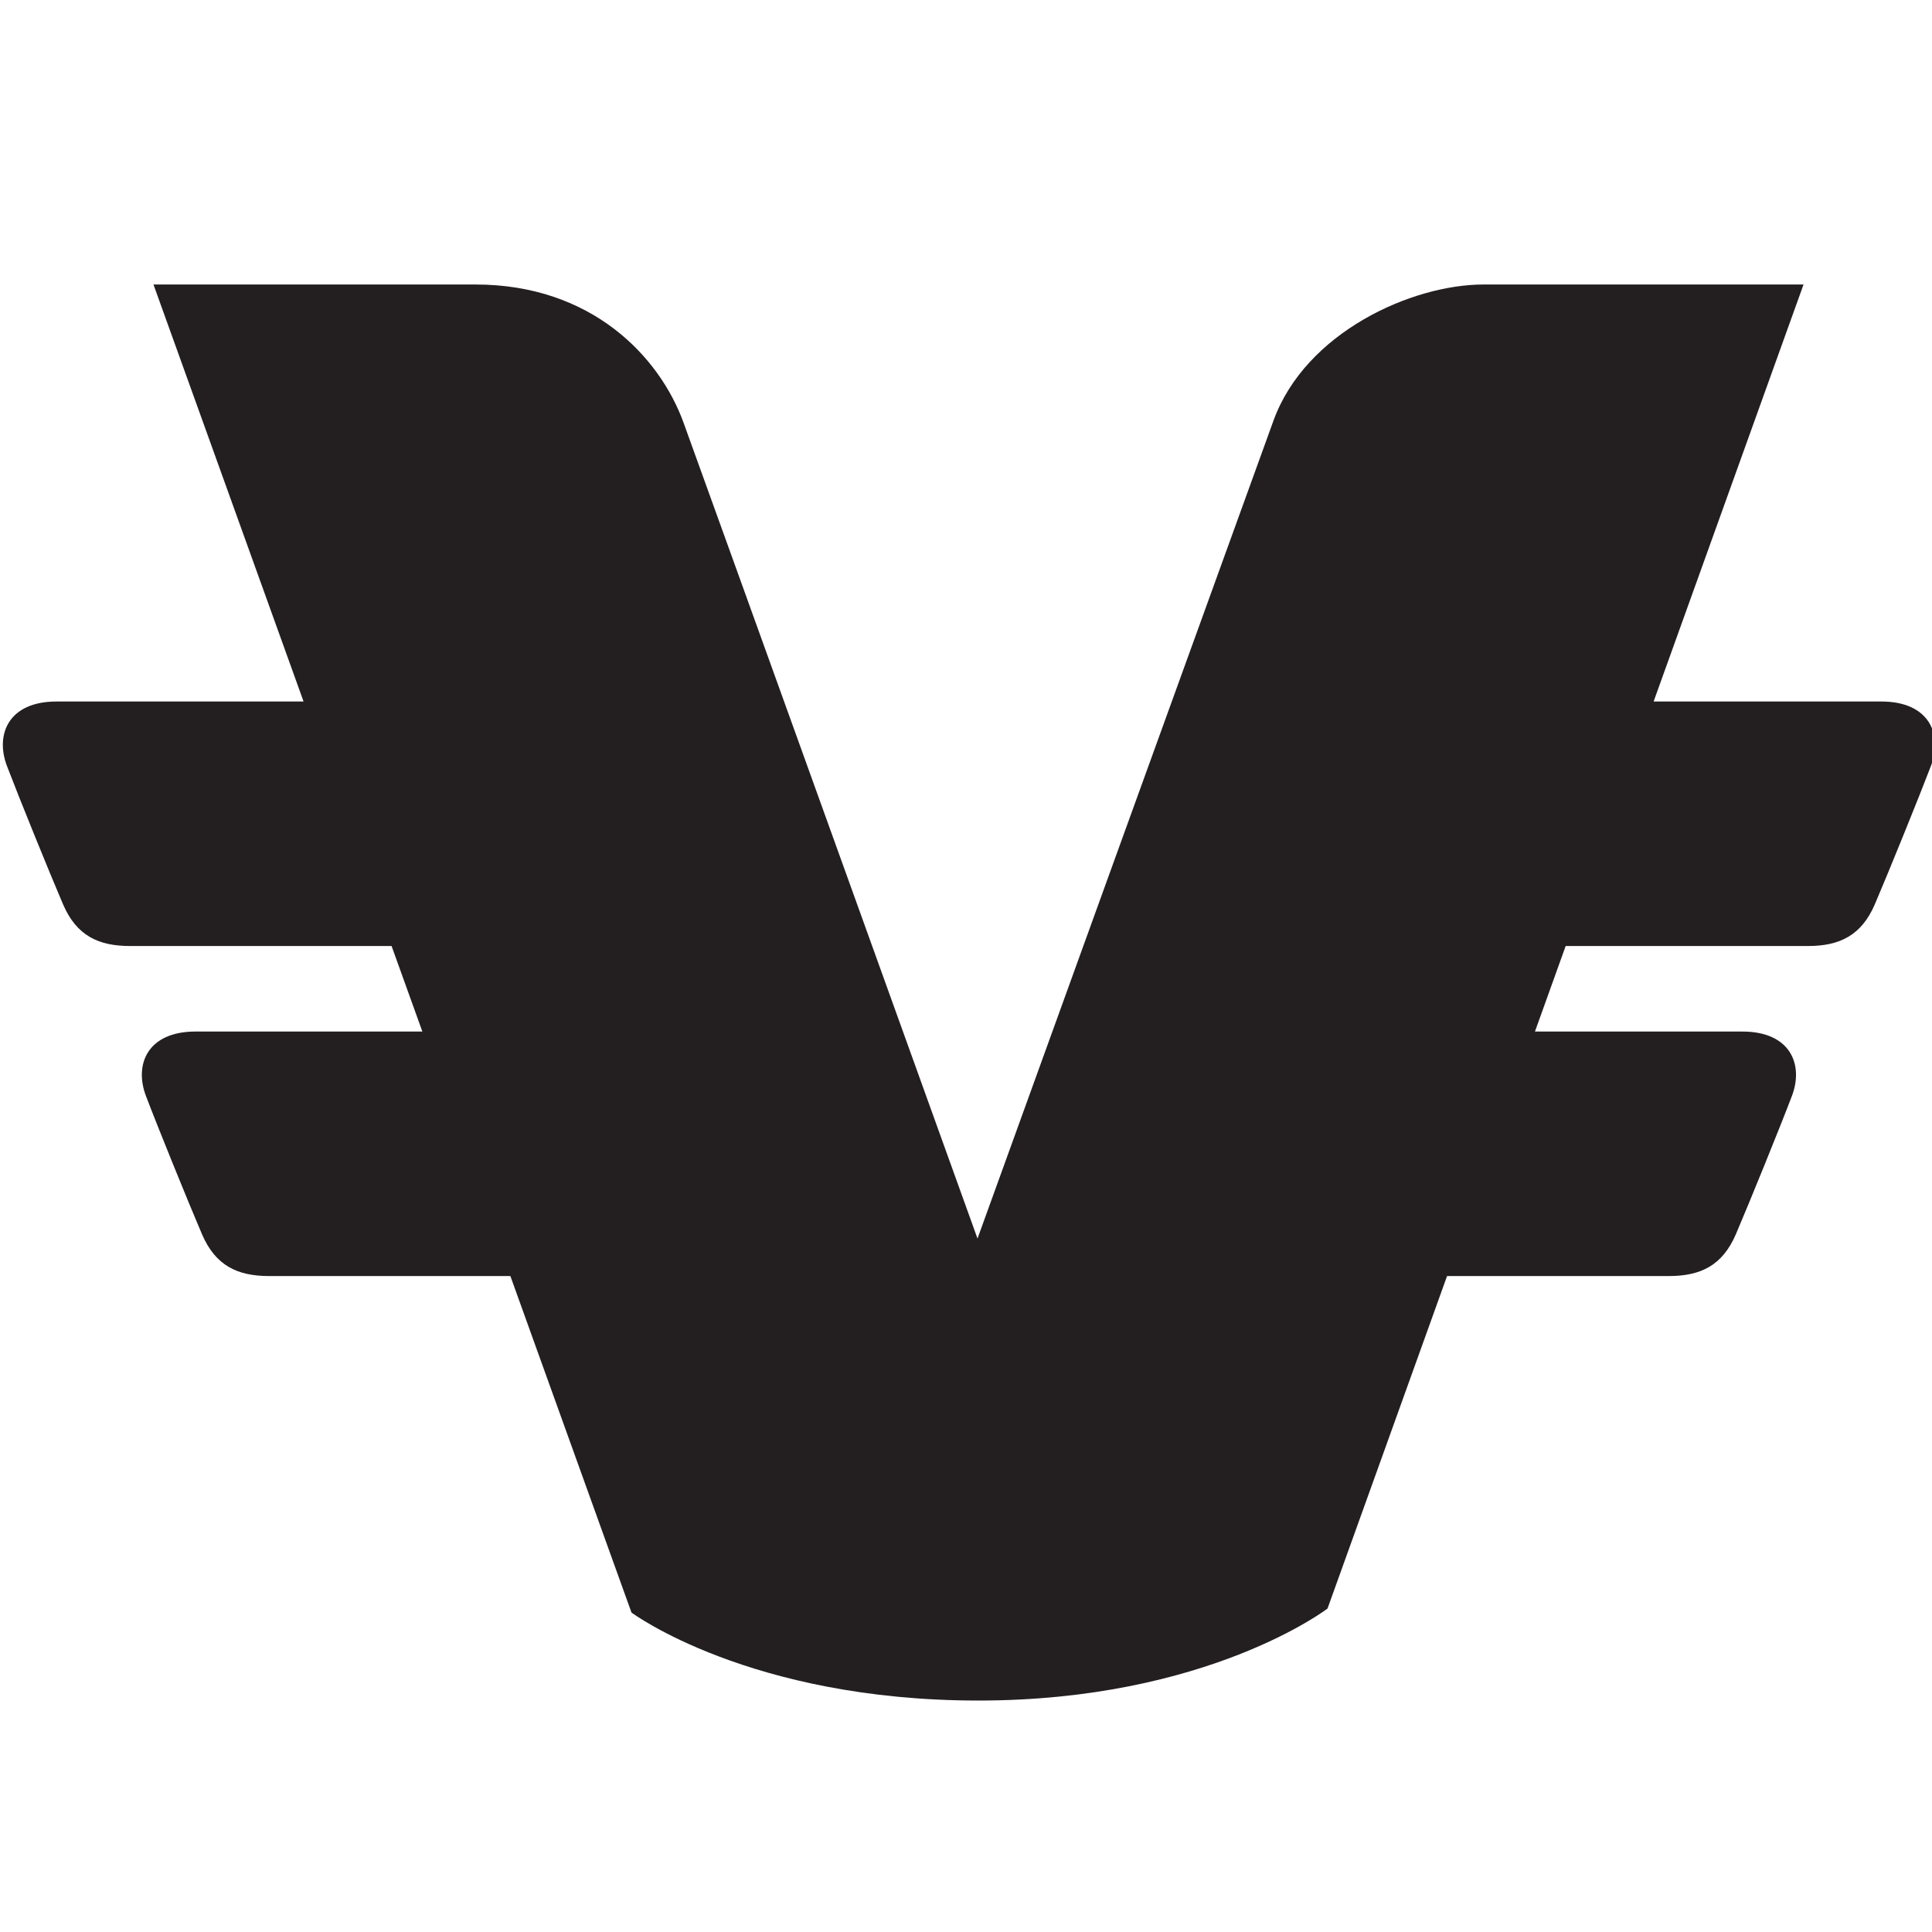 <?xml version="1.0" encoding="utf-8"?>
<svg version="1.1" id="Layer_1" xmlns="http://www.w3.org/2000/svg" xmlns:xlink="http://www.w3.org/1999/xlink" 
	 width="800px" height="800px" viewBox="0 0 226.777 226.777" enable-background="new 0 0 226.777 226.777"
	 xml:space="preserve">
<path fill="#231F20" d="M220.837,82.343c-3.86,0-18.131,0-26.737,0l17.598-48.948c0,0-29.11,0-37.563,0s-20.896,5.633-24.649,15.963
	c-3.757,10.329-34.747,96.021-34.747,96.021S83.045,57.341,80.227,49.594c-2.816-7.748-10.798-16.199-24.415-16.199
	c-13.615,0-37.798,0-37.798,0l17.619,48.948c-8.093,0-24.781,0-29.005,0c-5.634,0-7.218,3.875-5.81,7.572
	c1.408,3.697,4.988,12.518,6.574,16.215c1.583,3.698,4.166,4.913,7.863,4.913c2.763,0,21.432,0,30.708,0l3.613,10.039
	c-8.616,0-22.787,0-26.632,0c-5.634,0-7.219,3.872-5.81,7.57c1.407,3.697,4.988,12.518,6.573,16.214
	c1.585,3.698,4.167,4.915,7.865,4.915c2.542,0,18.568,0,28.335,0l14.216,39.498c0,0,13.852,10.33,40.731,10.33
	c26.882,0,40.97-10.8,40.97-10.8l14.031-39.028c9.799,0,23.686,0,26.039,0c3.697,0,6.28-1.217,7.865-4.915
	c1.584-3.696,5.165-12.517,6.572-16.214c1.409-3.698-0.174-7.57-5.811-7.57c-3.521,0-15.704,0-24.348,0l3.605-10.039
	c9.758,0,25.88,0,28.432,0c3.697,0,6.28-1.215,7.865-4.913c1.583-3.697,5.165-12.518,6.574-16.215
	C228.057,86.219,226.471,82.343,220.837,82.343z"/>
</svg>